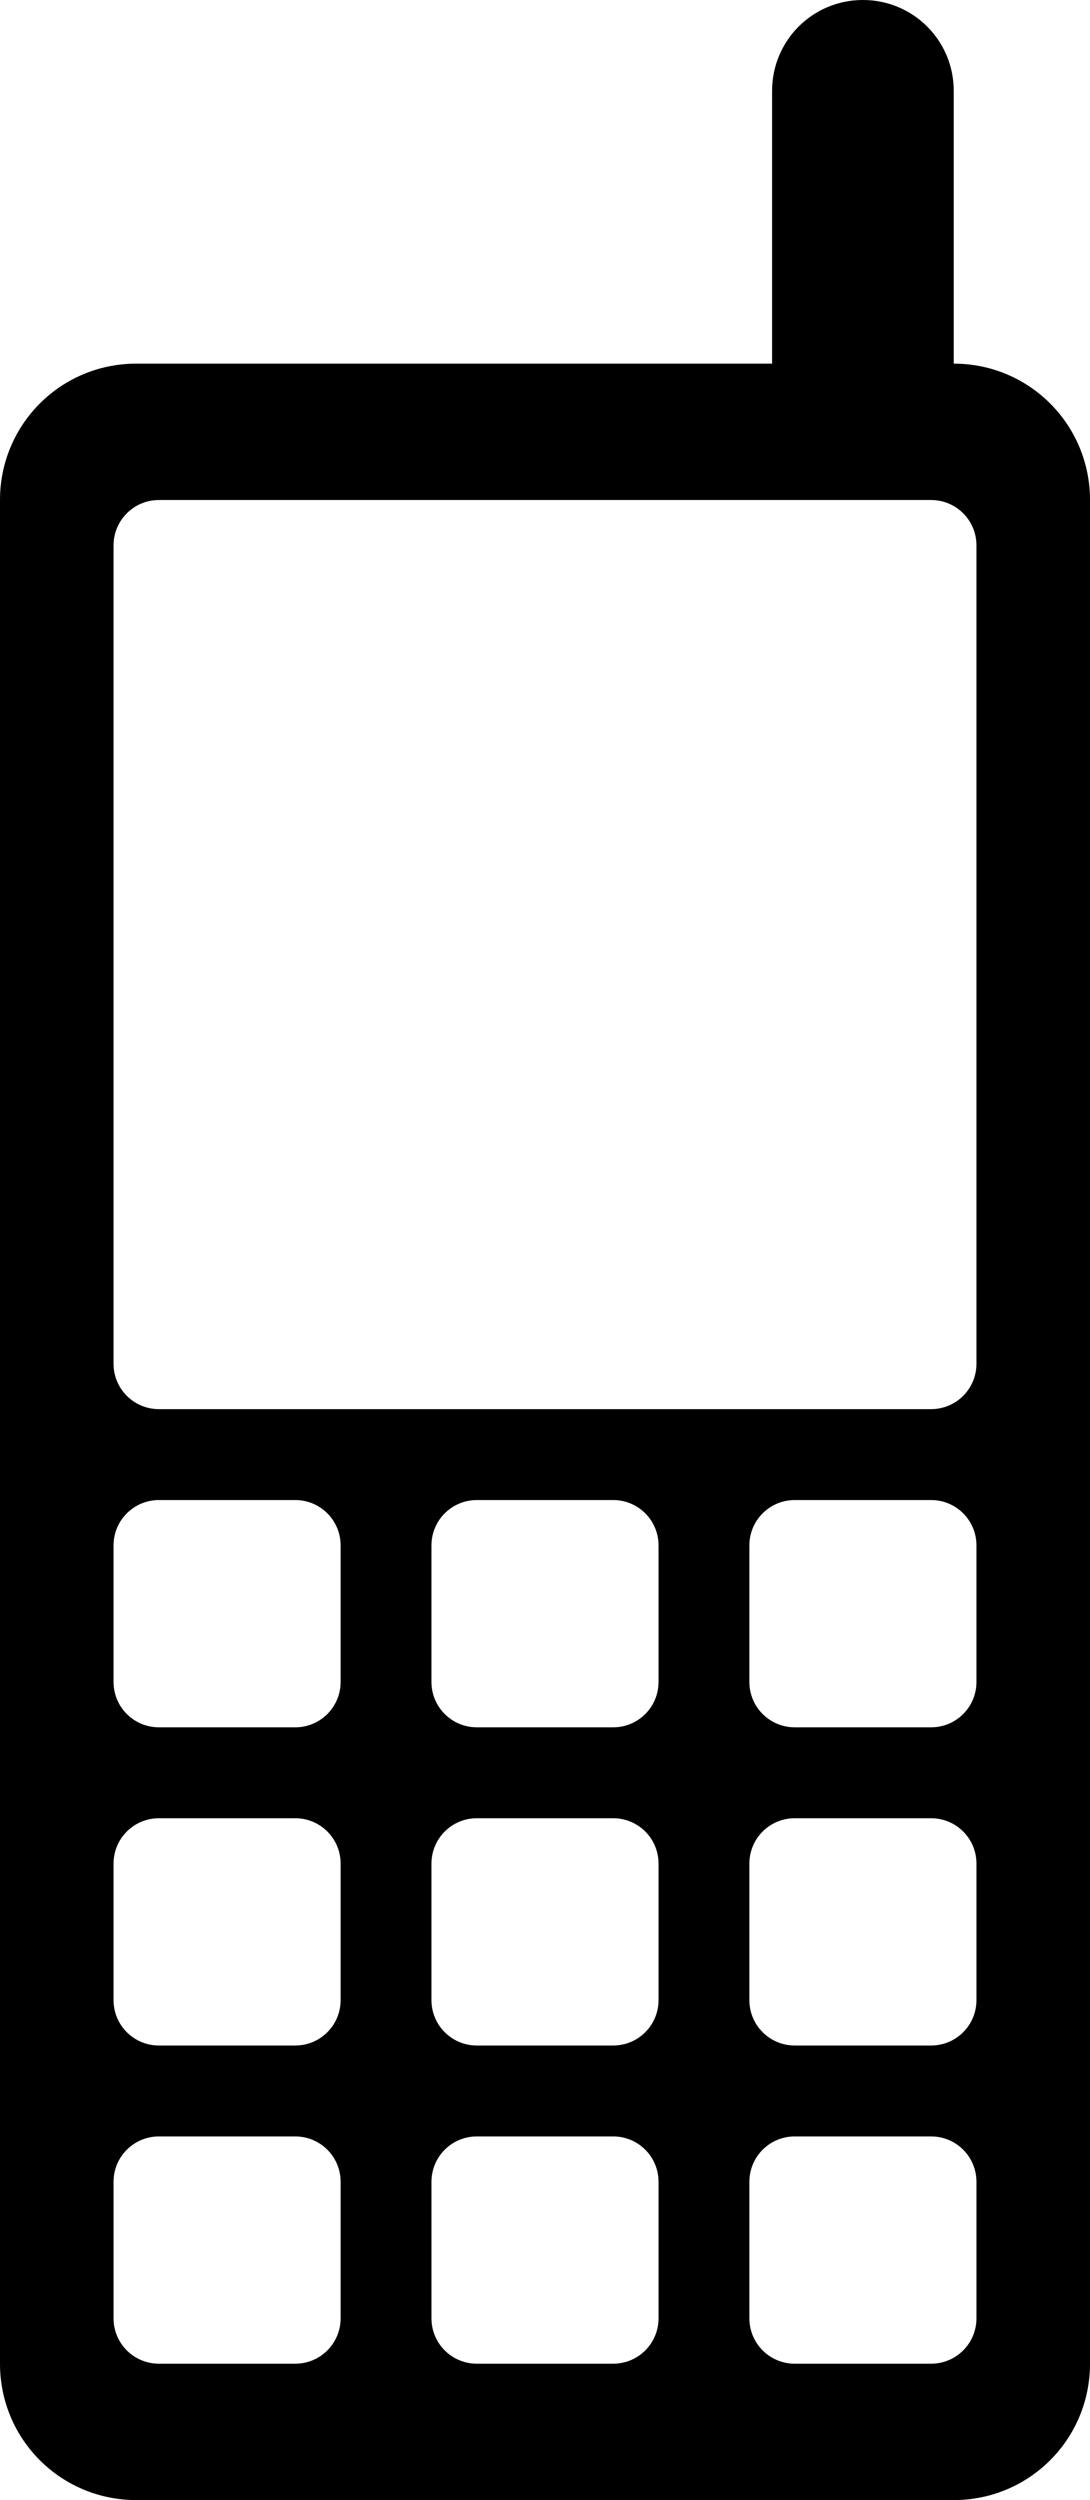 <svg xmlns="http://www.w3.org/2000/svg" viewBox="0 0 24 55" version="1.0"><path d="M19 0c-1.108 0-2 .892-2 2v6H3c-1.662 0-3 1.338-3 3v41c0 1.662 1.338 3 3 3h18c1.662 0 3-1.338 3-3V11c0-1.662-1.338-3-3-3V2c0-1.108-.892-2-2-2zM3.5 11h17c.554 0 1 .446 1 1v18c0 .554-.446 1-1 1h-17c-.554 0-1-.446-1-1V12c0-.554.446-1 1-1zm0 22h3c.554 0 1 .446 1 1v3c0 .554-.446 1-1 1h-3c-.554 0-1-.446-1-1v-3c0-.554.446-1 1-1zm7 0h3c.554 0 1 .446 1 1v3c0 .554-.446 1-1 1h-3c-.554 0-1-.446-1-1v-3c0-.554.446-1 1-1zm7 0h3c.554 0 1 .446 1 1v3c0 .554-.446 1-1 1h-3c-.554 0-1-.446-1-1v-3c0-.554.446-1 1-1zm-14 7h3c.554 0 1 .446 1 1v3c0 .554-.446 1-1 1h-3c-.554 0-1-.446-1-1v-3c0-.554.446-1 1-1zm7 0h3c.554 0 1 .446 1 1v3c0 .554-.446 1-1 1h-3c-.554 0-1-.446-1-1v-3c0-.554.446-1 1-1zm7 0h3c.554 0 1 .446 1 1v3c0 .554-.446 1-1 1h-3c-.554 0-1-.446-1-1v-3c0-.554.446-1 1-1zm-14 7h3c.554 0 1 .446 1 1v3c0 .554-.446 1-1 1h-3c-.554 0-1-.446-1-1v-3c0-.554.446-1 1-1zm7 0h3c.554 0 1 .446 1 1v3c0 .554-.446 1-1 1h-3c-.554 0-1-.446-1-1v-3c0-.554.446-1 1-1zm7 0h3c.554 0 1 .446 1 1v3c0 .554-.446 1-1 1h-3c-.554 0-1-.446-1-1v-3c0-.554.446-1 1-1z"/></svg>